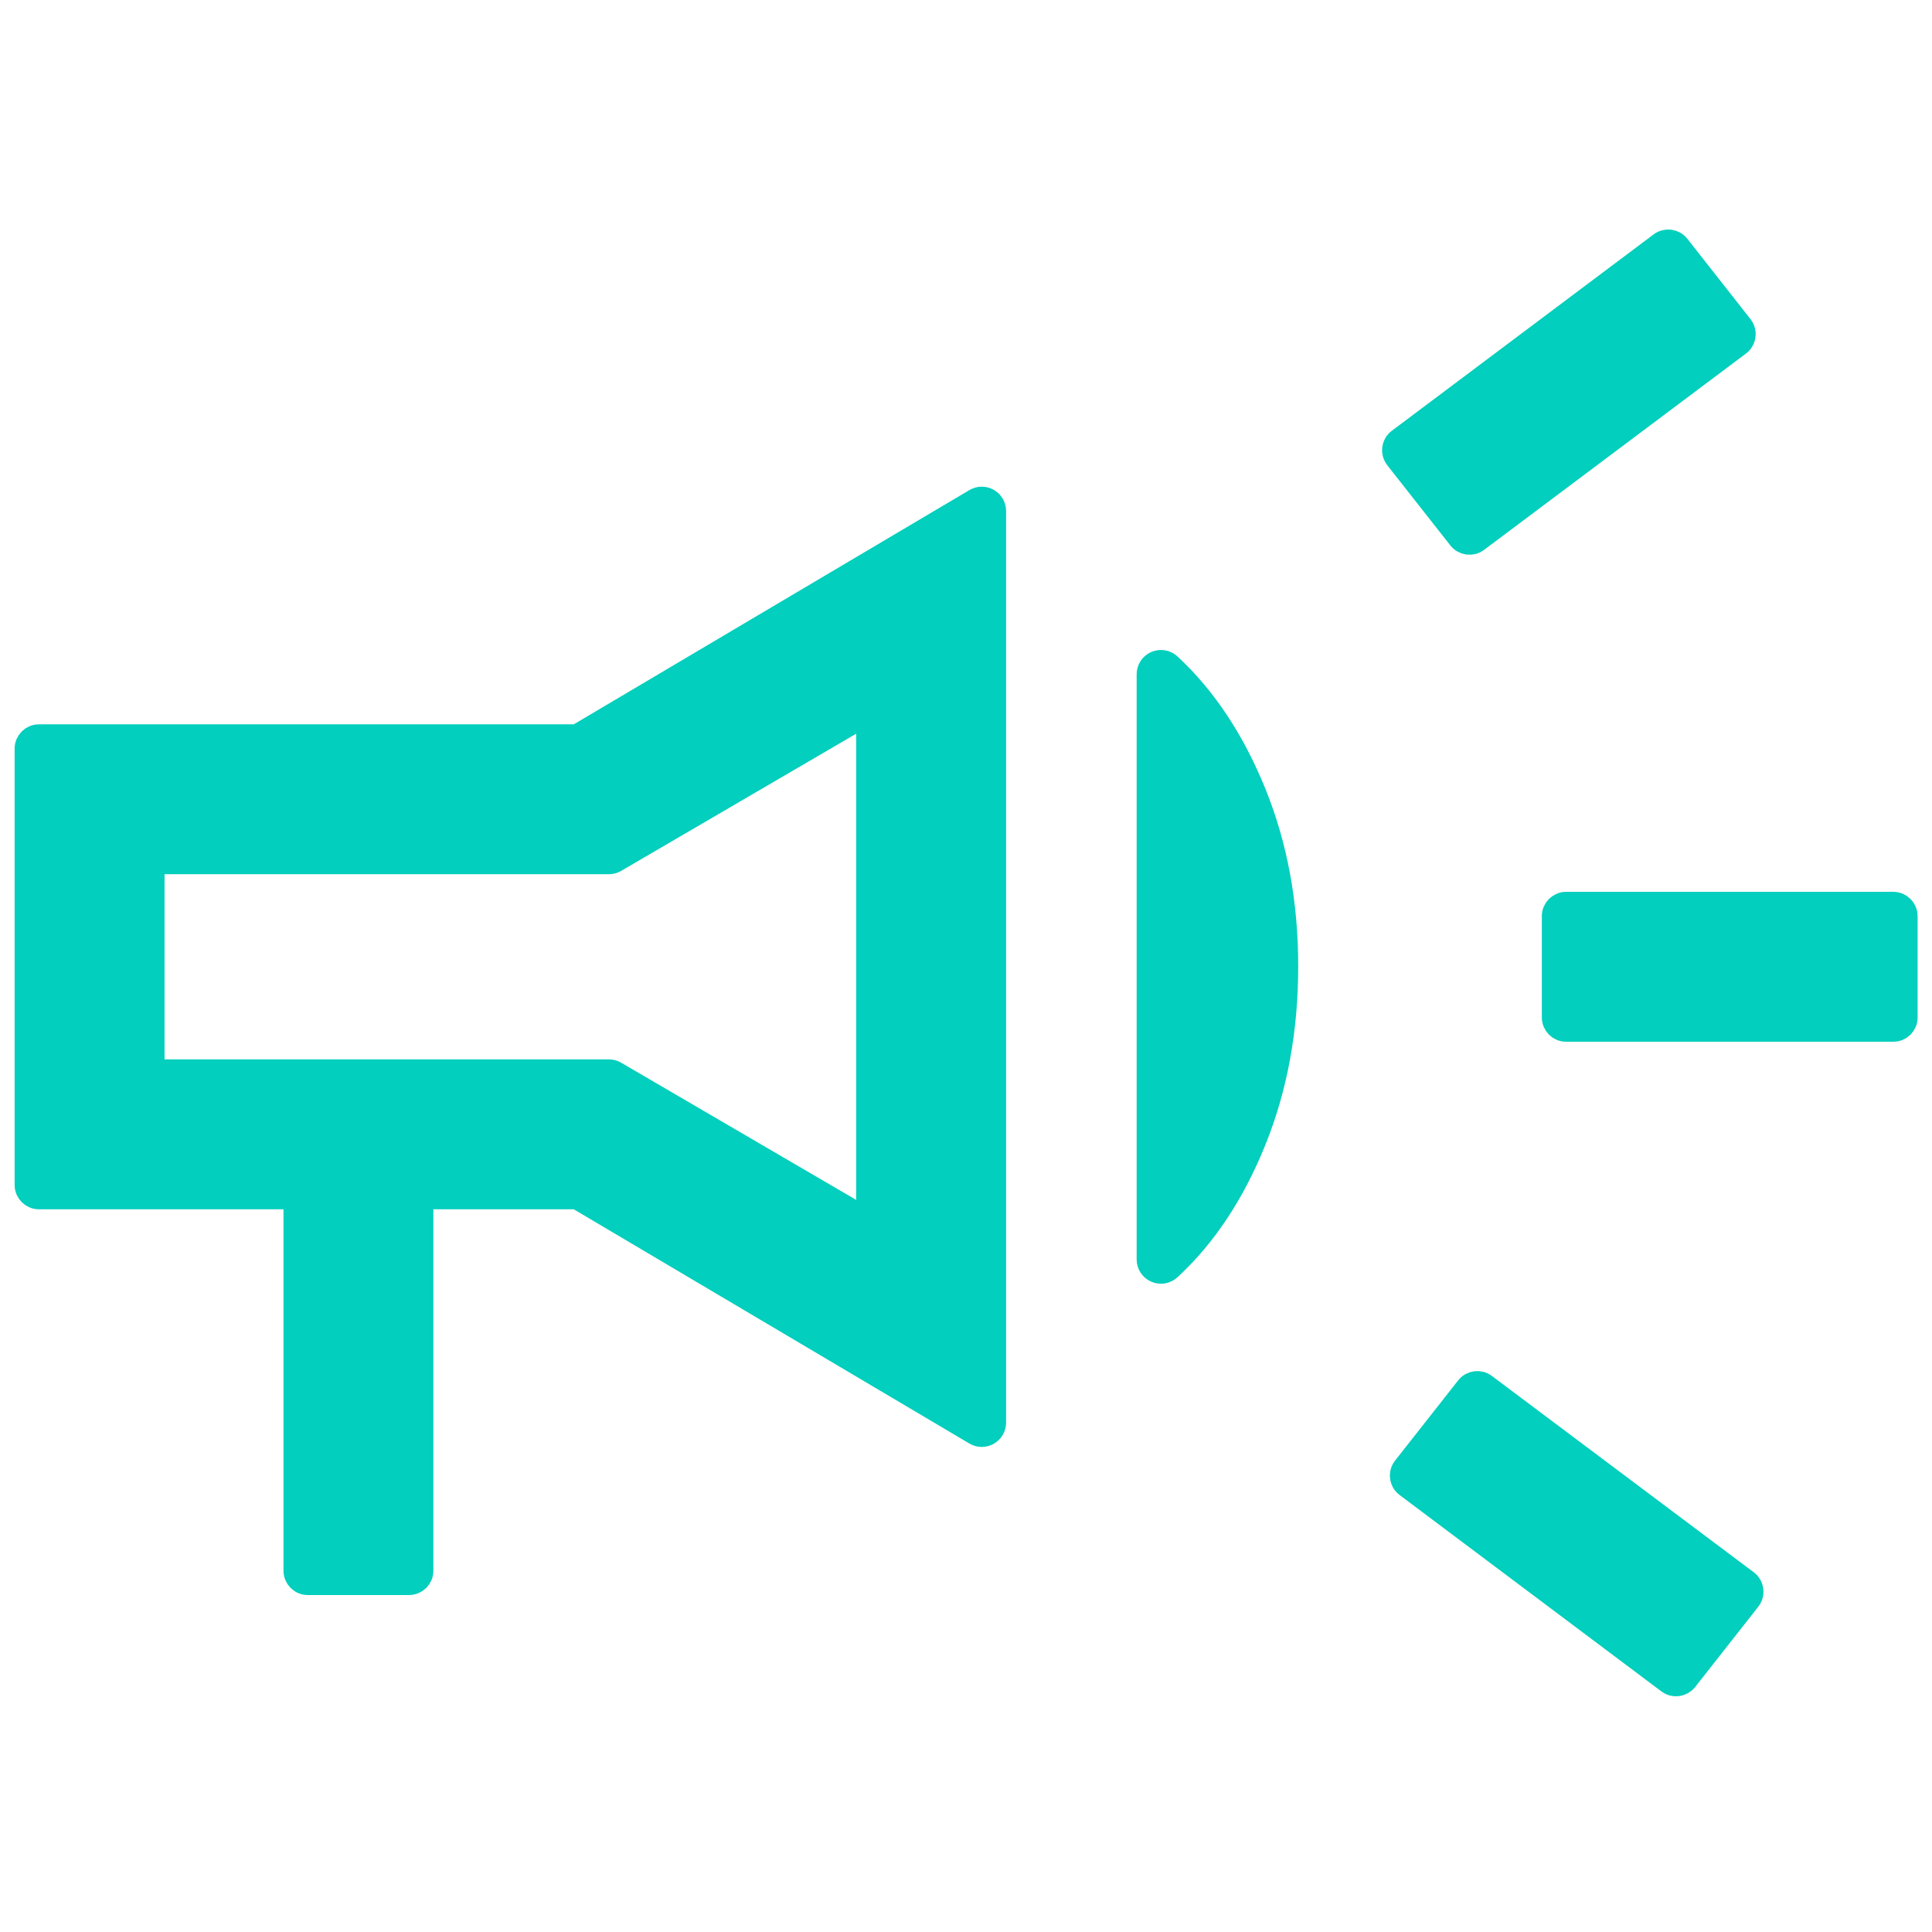 <svg width="50" height="50" viewBox="0 0 50 50" fill="none" xmlns="http://www.w3.org/2000/svg">
<path d="M40.217 26.332C40.217 26.505 40.358 26.646 40.532 26.646H48.999C49.173 26.646 49.313 26.505 49.313 26.332V23.71C49.313 23.536 49.173 23.395 48.999 23.395H40.532C40.358 23.395 40.217 23.536 40.217 23.71V26.332ZM43.187 43.523C43.324 43.626 43.518 43.6 43.623 43.466L45.257 41.387C45.309 41.32 45.332 41.236 45.321 41.152C45.31 41.068 45.266 40.992 45.198 40.941L38.421 35.861C38.285 35.758 38.091 35.783 37.985 35.918L36.352 37.994C36.3 38.06 36.276 38.145 36.288 38.229C36.298 38.313 36.343 38.389 36.411 38.44L43.187 43.523ZM37.783 13.922C37.889 14.056 38.083 14.082 38.219 13.979L44.996 8.899C45.064 8.848 45.108 8.772 45.119 8.688C45.13 8.604 45.107 8.519 45.055 8.453L43.421 6.374C43.316 6.24 43.122 6.214 42.985 6.317L36.209 11.4C36.141 11.45 36.097 11.527 36.086 11.611C36.075 11.694 36.098 11.779 36.15 11.846L37.783 13.922ZM7.651 40.65C7.651 40.824 7.791 40.965 7.965 40.965H10.587C10.76 40.965 10.901 40.824 10.901 40.65V30.982H14.936L25.248 37.088C25.345 37.146 25.466 37.147 25.564 37.091C25.662 37.035 25.723 36.93 25.723 36.817V13.224C25.723 13.111 25.662 13.007 25.564 12.951C25.466 12.895 25.345 12.896 25.248 12.954L14.936 19.06H1.008C0.834 19.06 0.693 19.201 0.693 19.374V30.668C0.693 30.841 0.834 30.982 1.008 30.982H7.651V40.65ZM15.759 22.31C15.815 22.31 15.869 22.295 15.917 22.267L22.472 18.441V31.601L15.917 27.774C15.869 27.746 15.815 27.731 15.759 27.731H3.944V22.31H15.759ZM29.731 32.594C29.731 32.719 29.805 32.832 29.92 32.882C30.034 32.932 30.167 32.91 30.259 32.825C31.18 31.976 31.911 30.864 32.458 29.506C33.008 28.142 33.282 26.645 33.283 25.021C33.285 23.396 33.011 21.9 32.458 20.535C31.907 19.178 31.177 18.069 30.259 17.219C30.168 17.134 30.034 17.112 29.92 17.162C29.805 17.212 29.731 17.325 29.731 17.45V32.594Z" fill="#02CFBD" stroke="#02CFBD" stroke-width="0.629" stroke-linejoin="round"/>
</svg>
